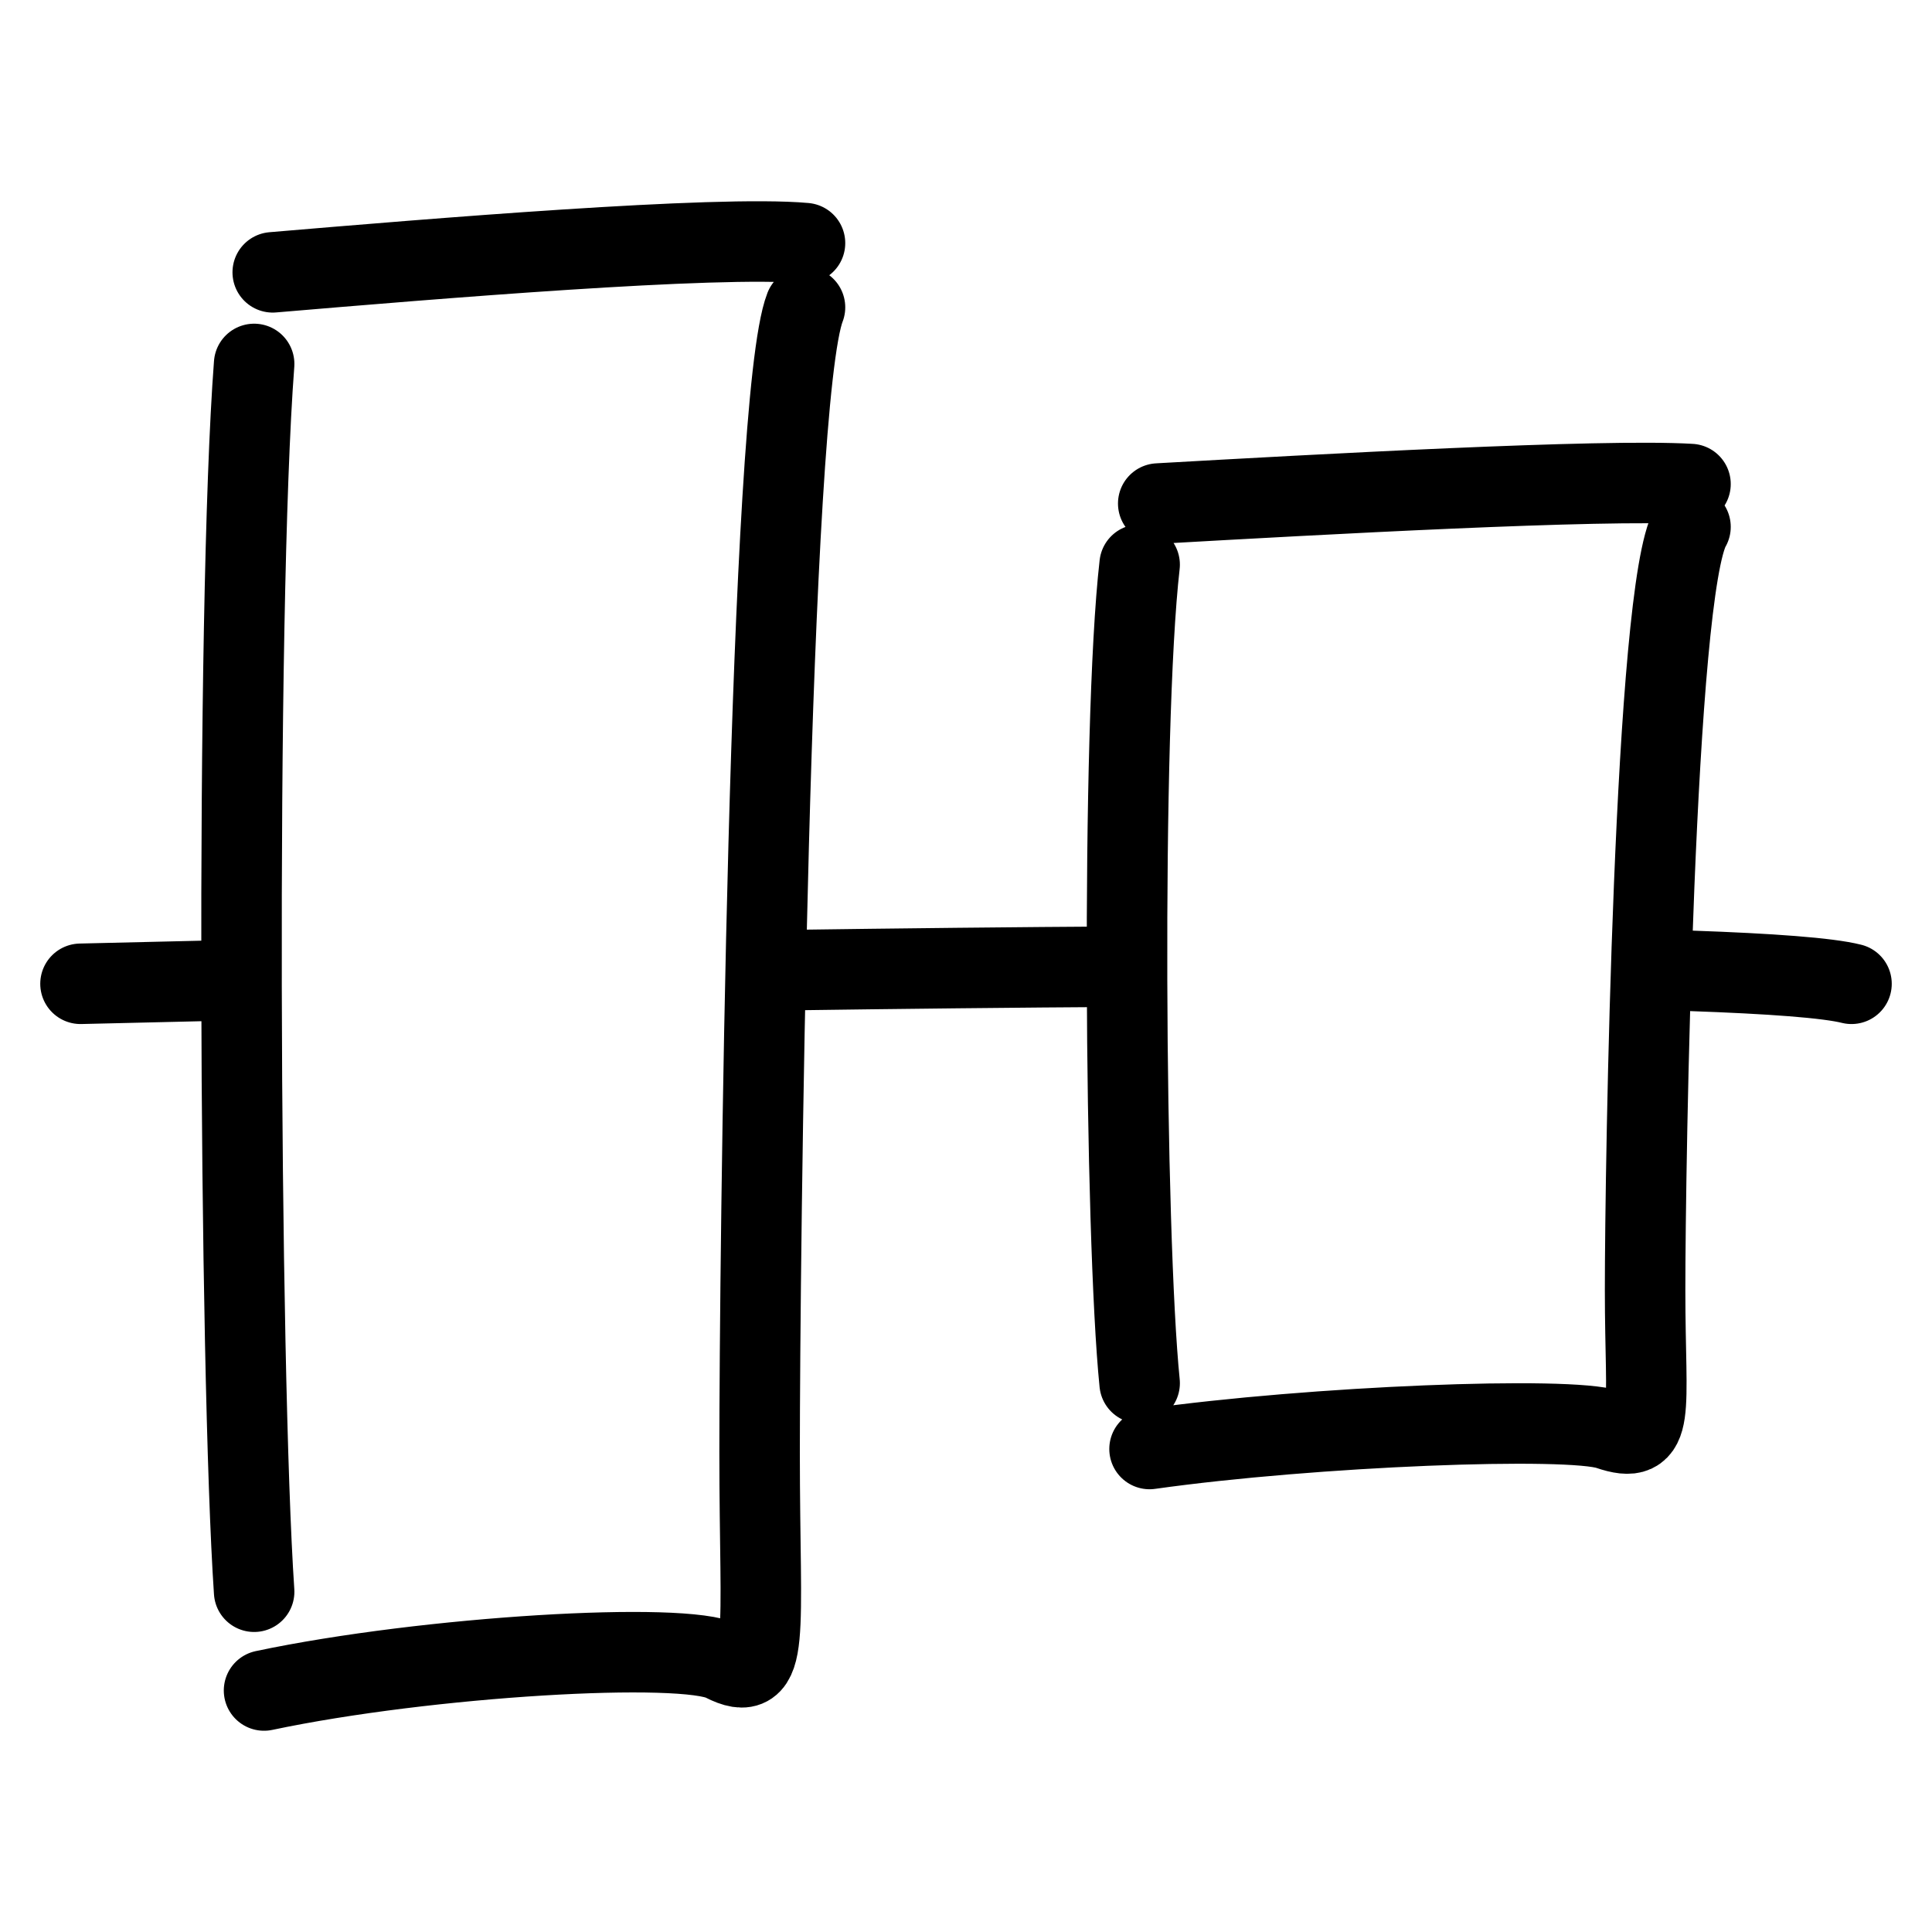 <svg width="24" height="24" viewBox="0 0 24 24" fill="none" xmlns="http://www.w3.org/2000/svg">
<path d="M14.157 7.014C13.925 9.038 13.972 15.36 14.157 17.182M14.388 6.255C16.37 6.143 19.9 5.947 21 6.013M21 6.545C20.549 7.316 20.436 14.484 20.436 16.025C20.436 17.566 20.58 17.962 19.984 17.759C19.495 17.592 16.317 17.713 14.28 18M1 12.221C1.612 12.206 2.284 12.19 3 12.174M9.738 12.052C11.174 12.032 12.618 12.016 14 12.008M21 12.06C21.998 12.095 22.705 12.147 23 12.221M3.157 4.521C2.925 7.557 2.972 17.041 3.157 19.773M3.388 3.383C5.37 3.215 8.9 2.921 10 3.02M10 3.818C9.549 4.974 9.436 15.726 9.436 18.038C9.436 20.349 9.58 20.943 8.984 20.638C8.495 20.387 5.317 20.57 3.28 21" stroke="black" stroke-linecap="round"/>
</svg>
